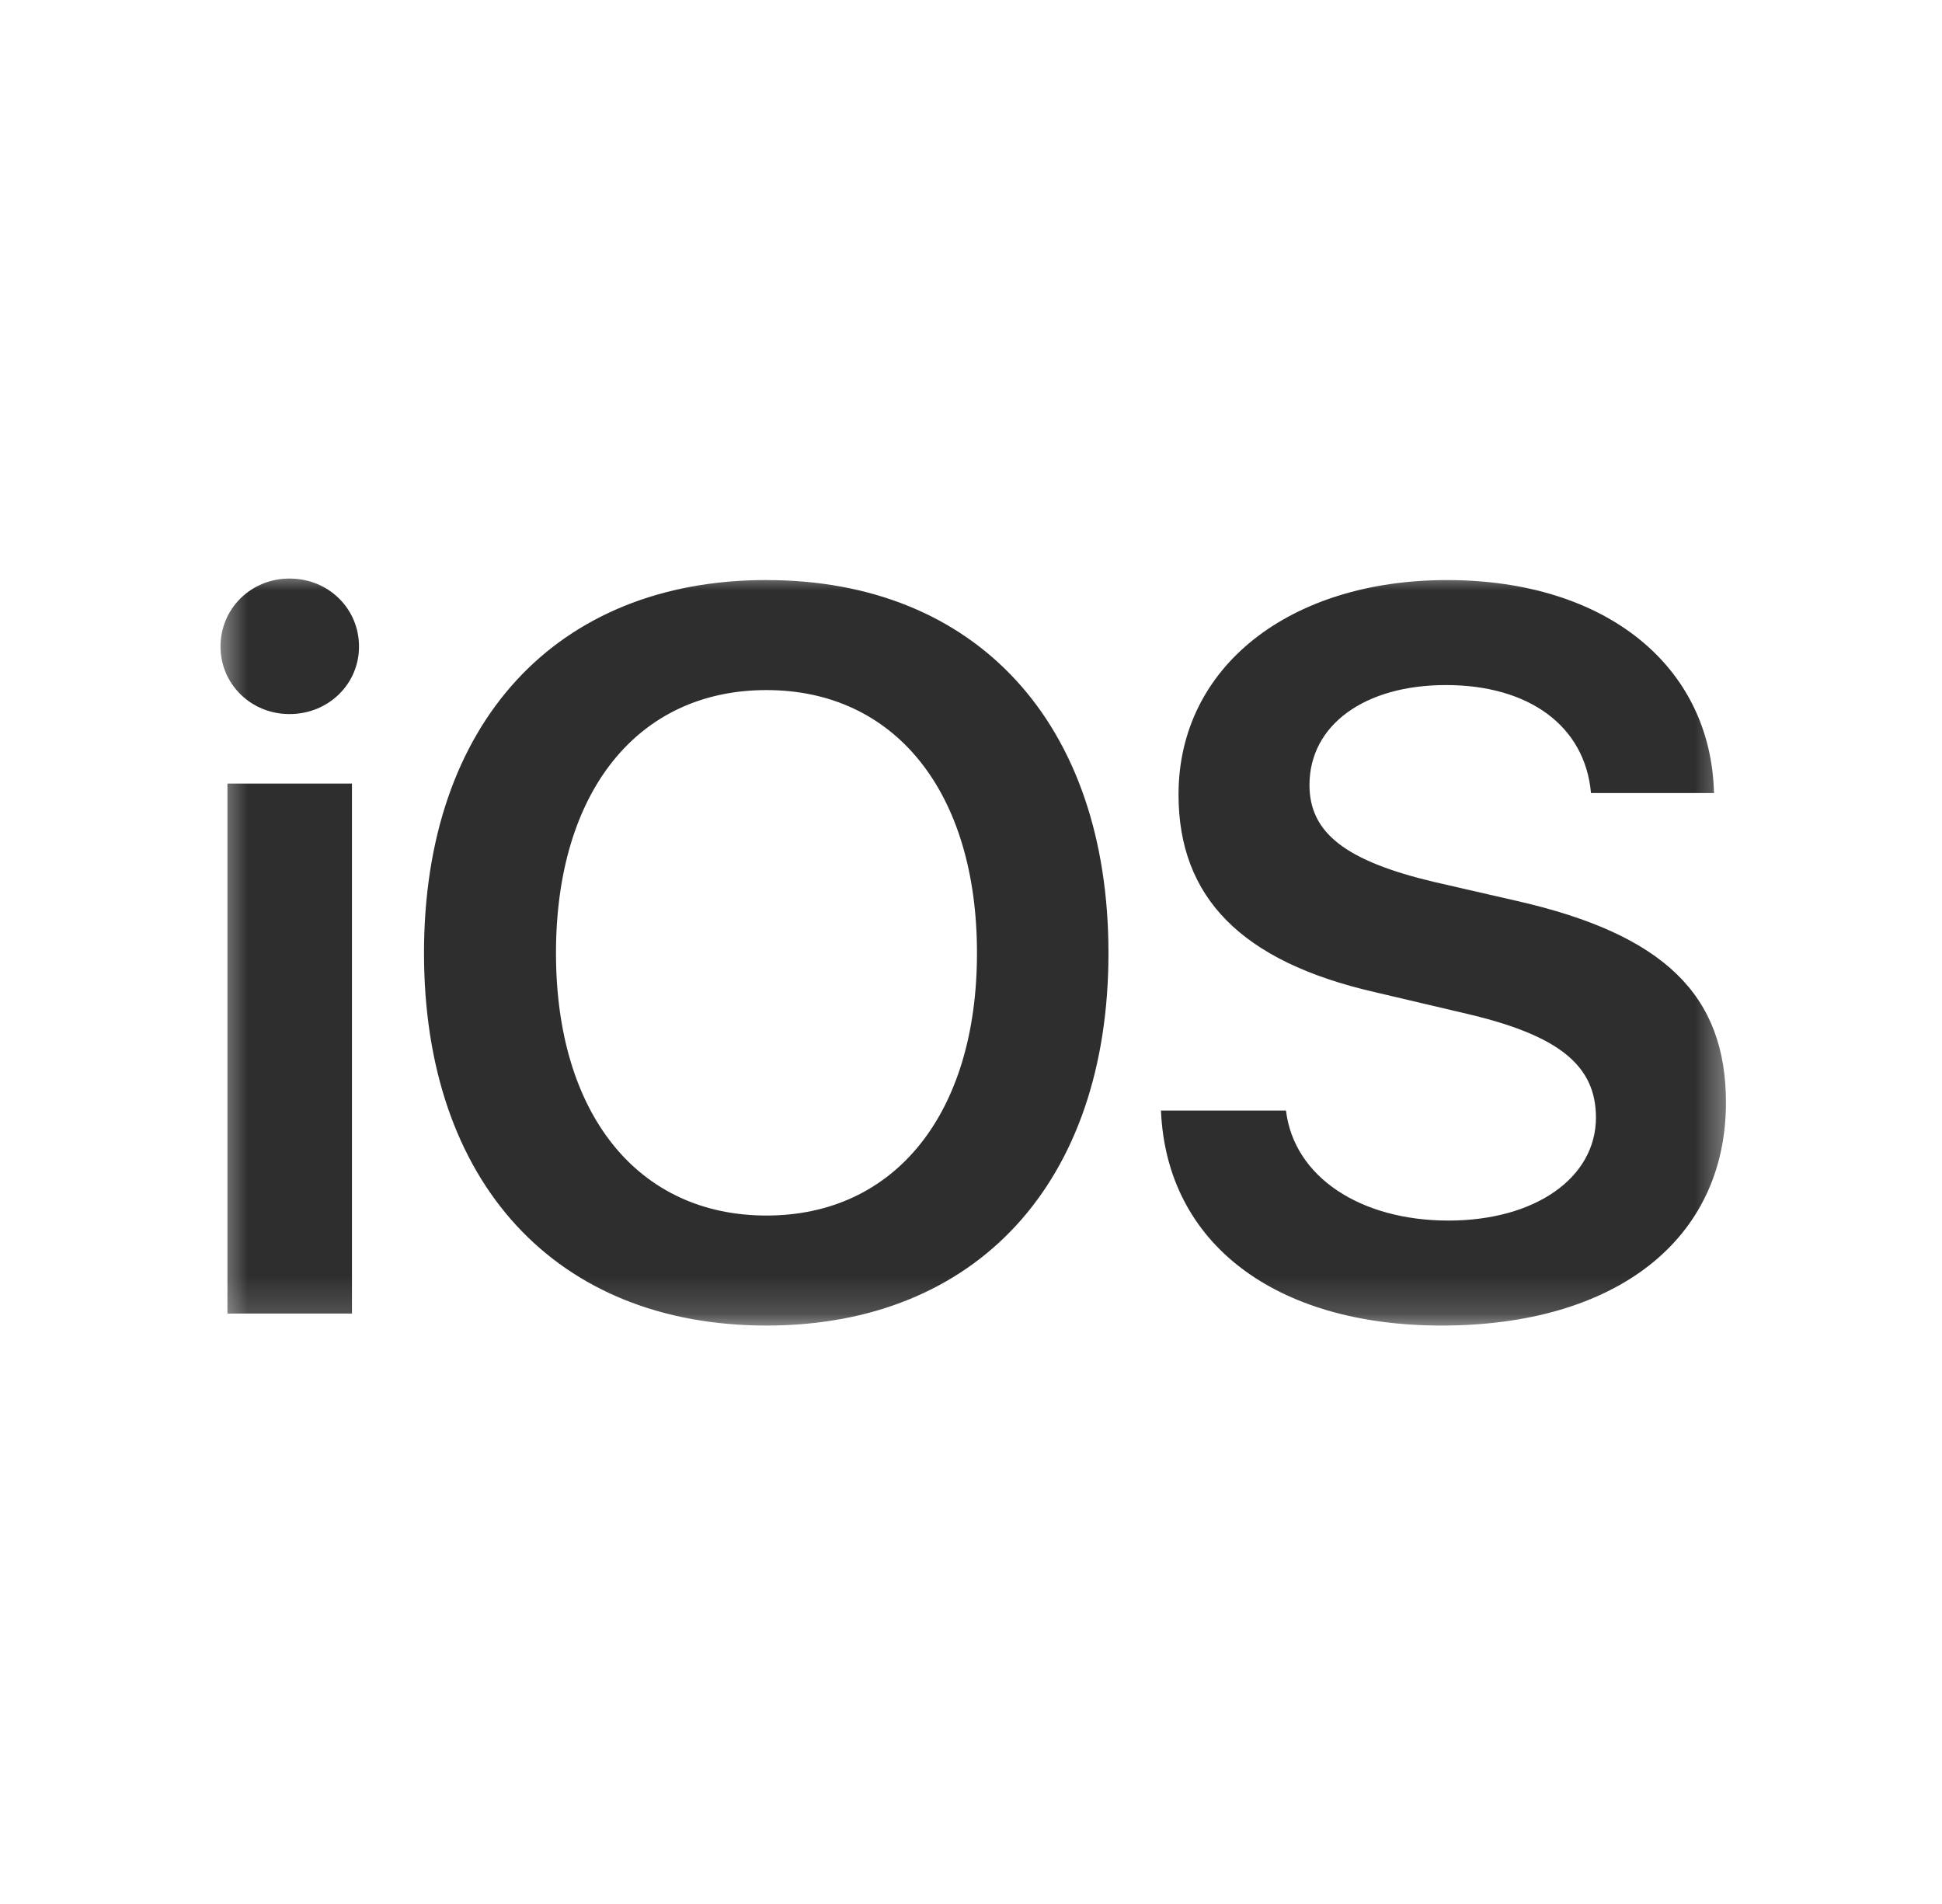 <svg xmlns="http://www.w3.org/2000/svg" width="51" height="50" viewBox="0 0 51 50" fill="none"><mask id="mask0_218_554" style="mask-type:luminance" maskUnits="userSpaceOnUse" x="5" y="15" width="41" height="20"><path d="M5.563 15H45.563V34.832H5.563V15Z" fill="white"></path></mask><g mask="url(#mask0_218_554)"><path d="M5.973 34.495H9.243V20.577H5.973V34.495ZM7.603 18.752C8.627 18.752 9.428 17.964 9.428 16.979C9.428 15.981 8.627 15.193 7.603 15.193C6.592 15.193 5.791 15.981 5.791 16.979C5.791 17.964 6.591 18.752 7.603 18.752ZM20.129 15.232C14.601 15.232 11.135 19.001 11.135 25.028C11.135 31.055 14.601 34.81 20.129 34.81C25.644 34.81 29.11 31.055 29.11 25.028C29.11 19.001 25.644 15.233 20.13 15.233L20.129 15.232ZM20.129 18.122C23.504 18.122 25.657 20.8 25.657 25.028C25.657 29.243 23.504 31.921 20.129 31.921C16.742 31.921 14.601 29.243 14.601 25.028C14.601 20.8 16.741 18.122 20.129 18.122ZM30.489 29.164C30.634 32.657 33.496 34.81 37.856 34.81C42.438 34.81 45.326 32.552 45.326 28.954C45.326 26.131 43.699 24.542 39.852 23.663L37.672 23.163C35.348 22.613 34.389 21.877 34.389 20.616C34.389 19.041 35.834 17.99 37.974 17.99C40.14 17.99 41.624 19.054 41.782 20.826H45.012C44.933 17.491 42.176 15.233 38 15.233C33.877 15.233 30.95 17.504 30.95 20.866C30.95 23.57 32.604 25.251 36.096 26.052L38.552 26.63C40.942 27.195 41.912 27.982 41.912 29.348C41.912 30.924 40.324 32.053 38.039 32.053C35.729 32.053 33.982 30.91 33.772 29.164H30.489Z" fill="#2E2E2E"></path></g></svg>